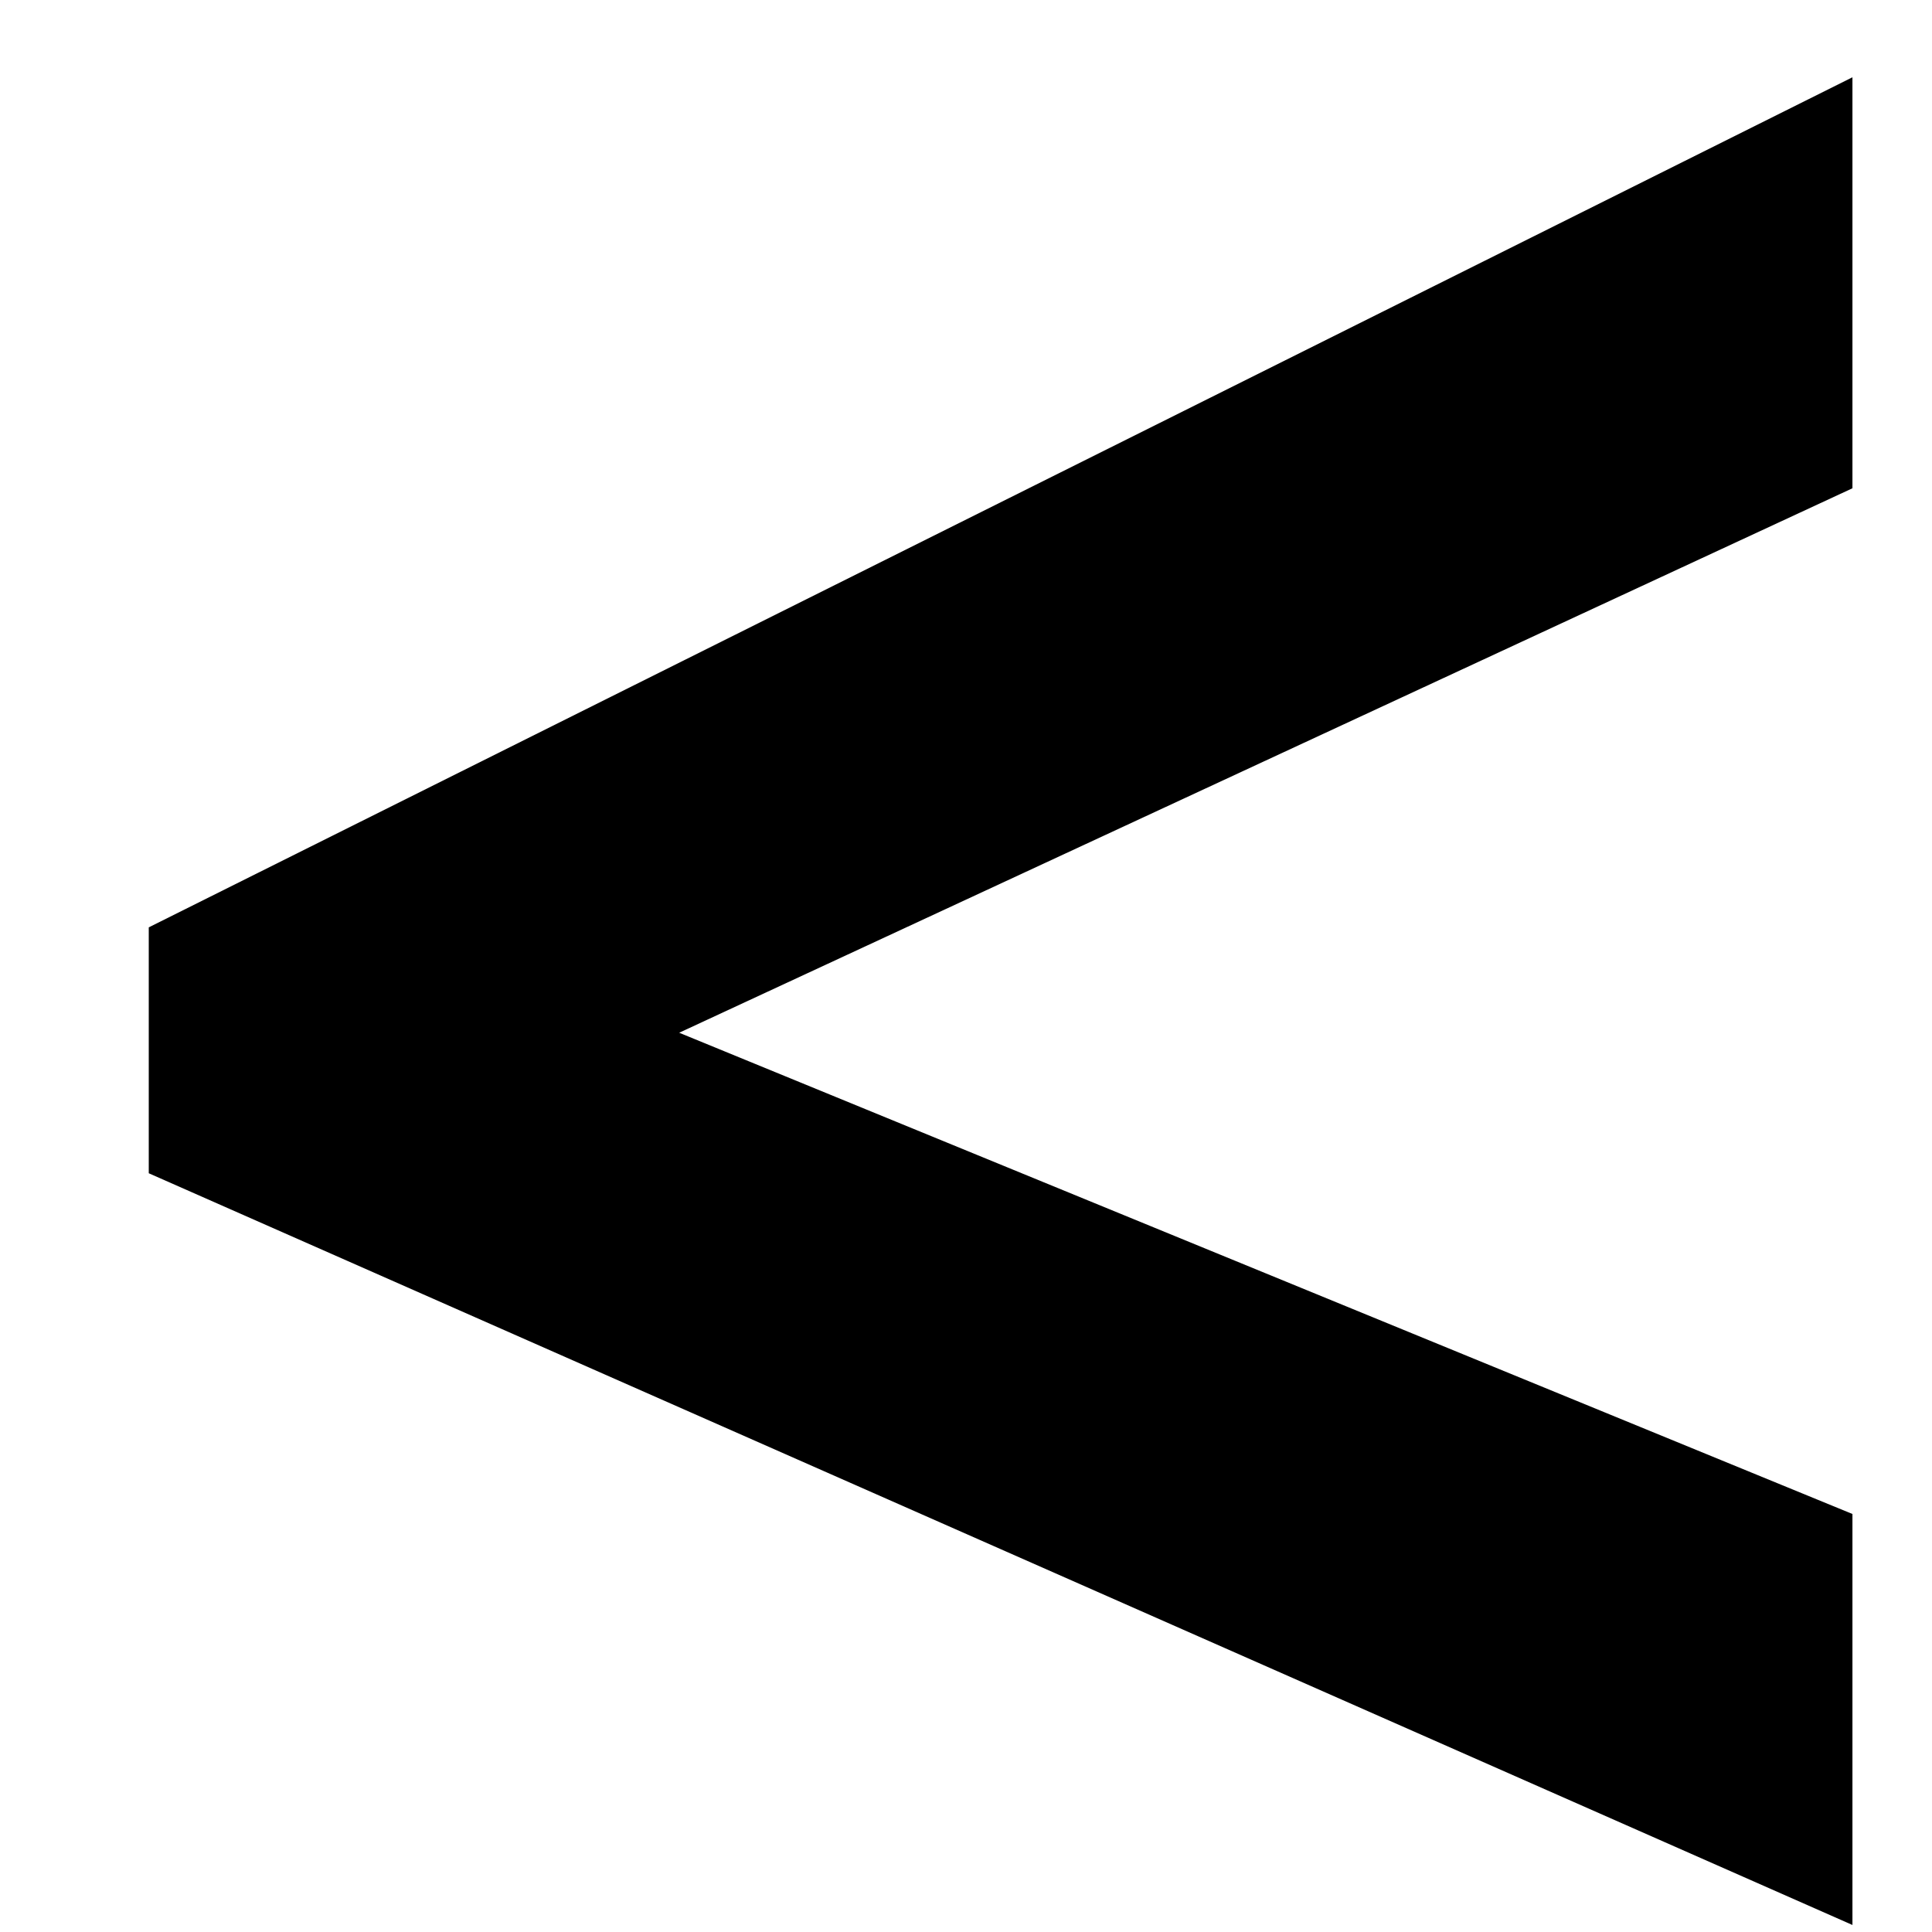 <svg width="11" height="11" viewBox="0 0 11 11" fill="none" xmlns="http://www.w3.org/2000/svg">
<path d="M10.547 10.96L0.847 6.68V5.28L10.547 0.44V2.78L3.867 5.88L10.547 8.62V10.96Z" fill="black"/>
</svg>

